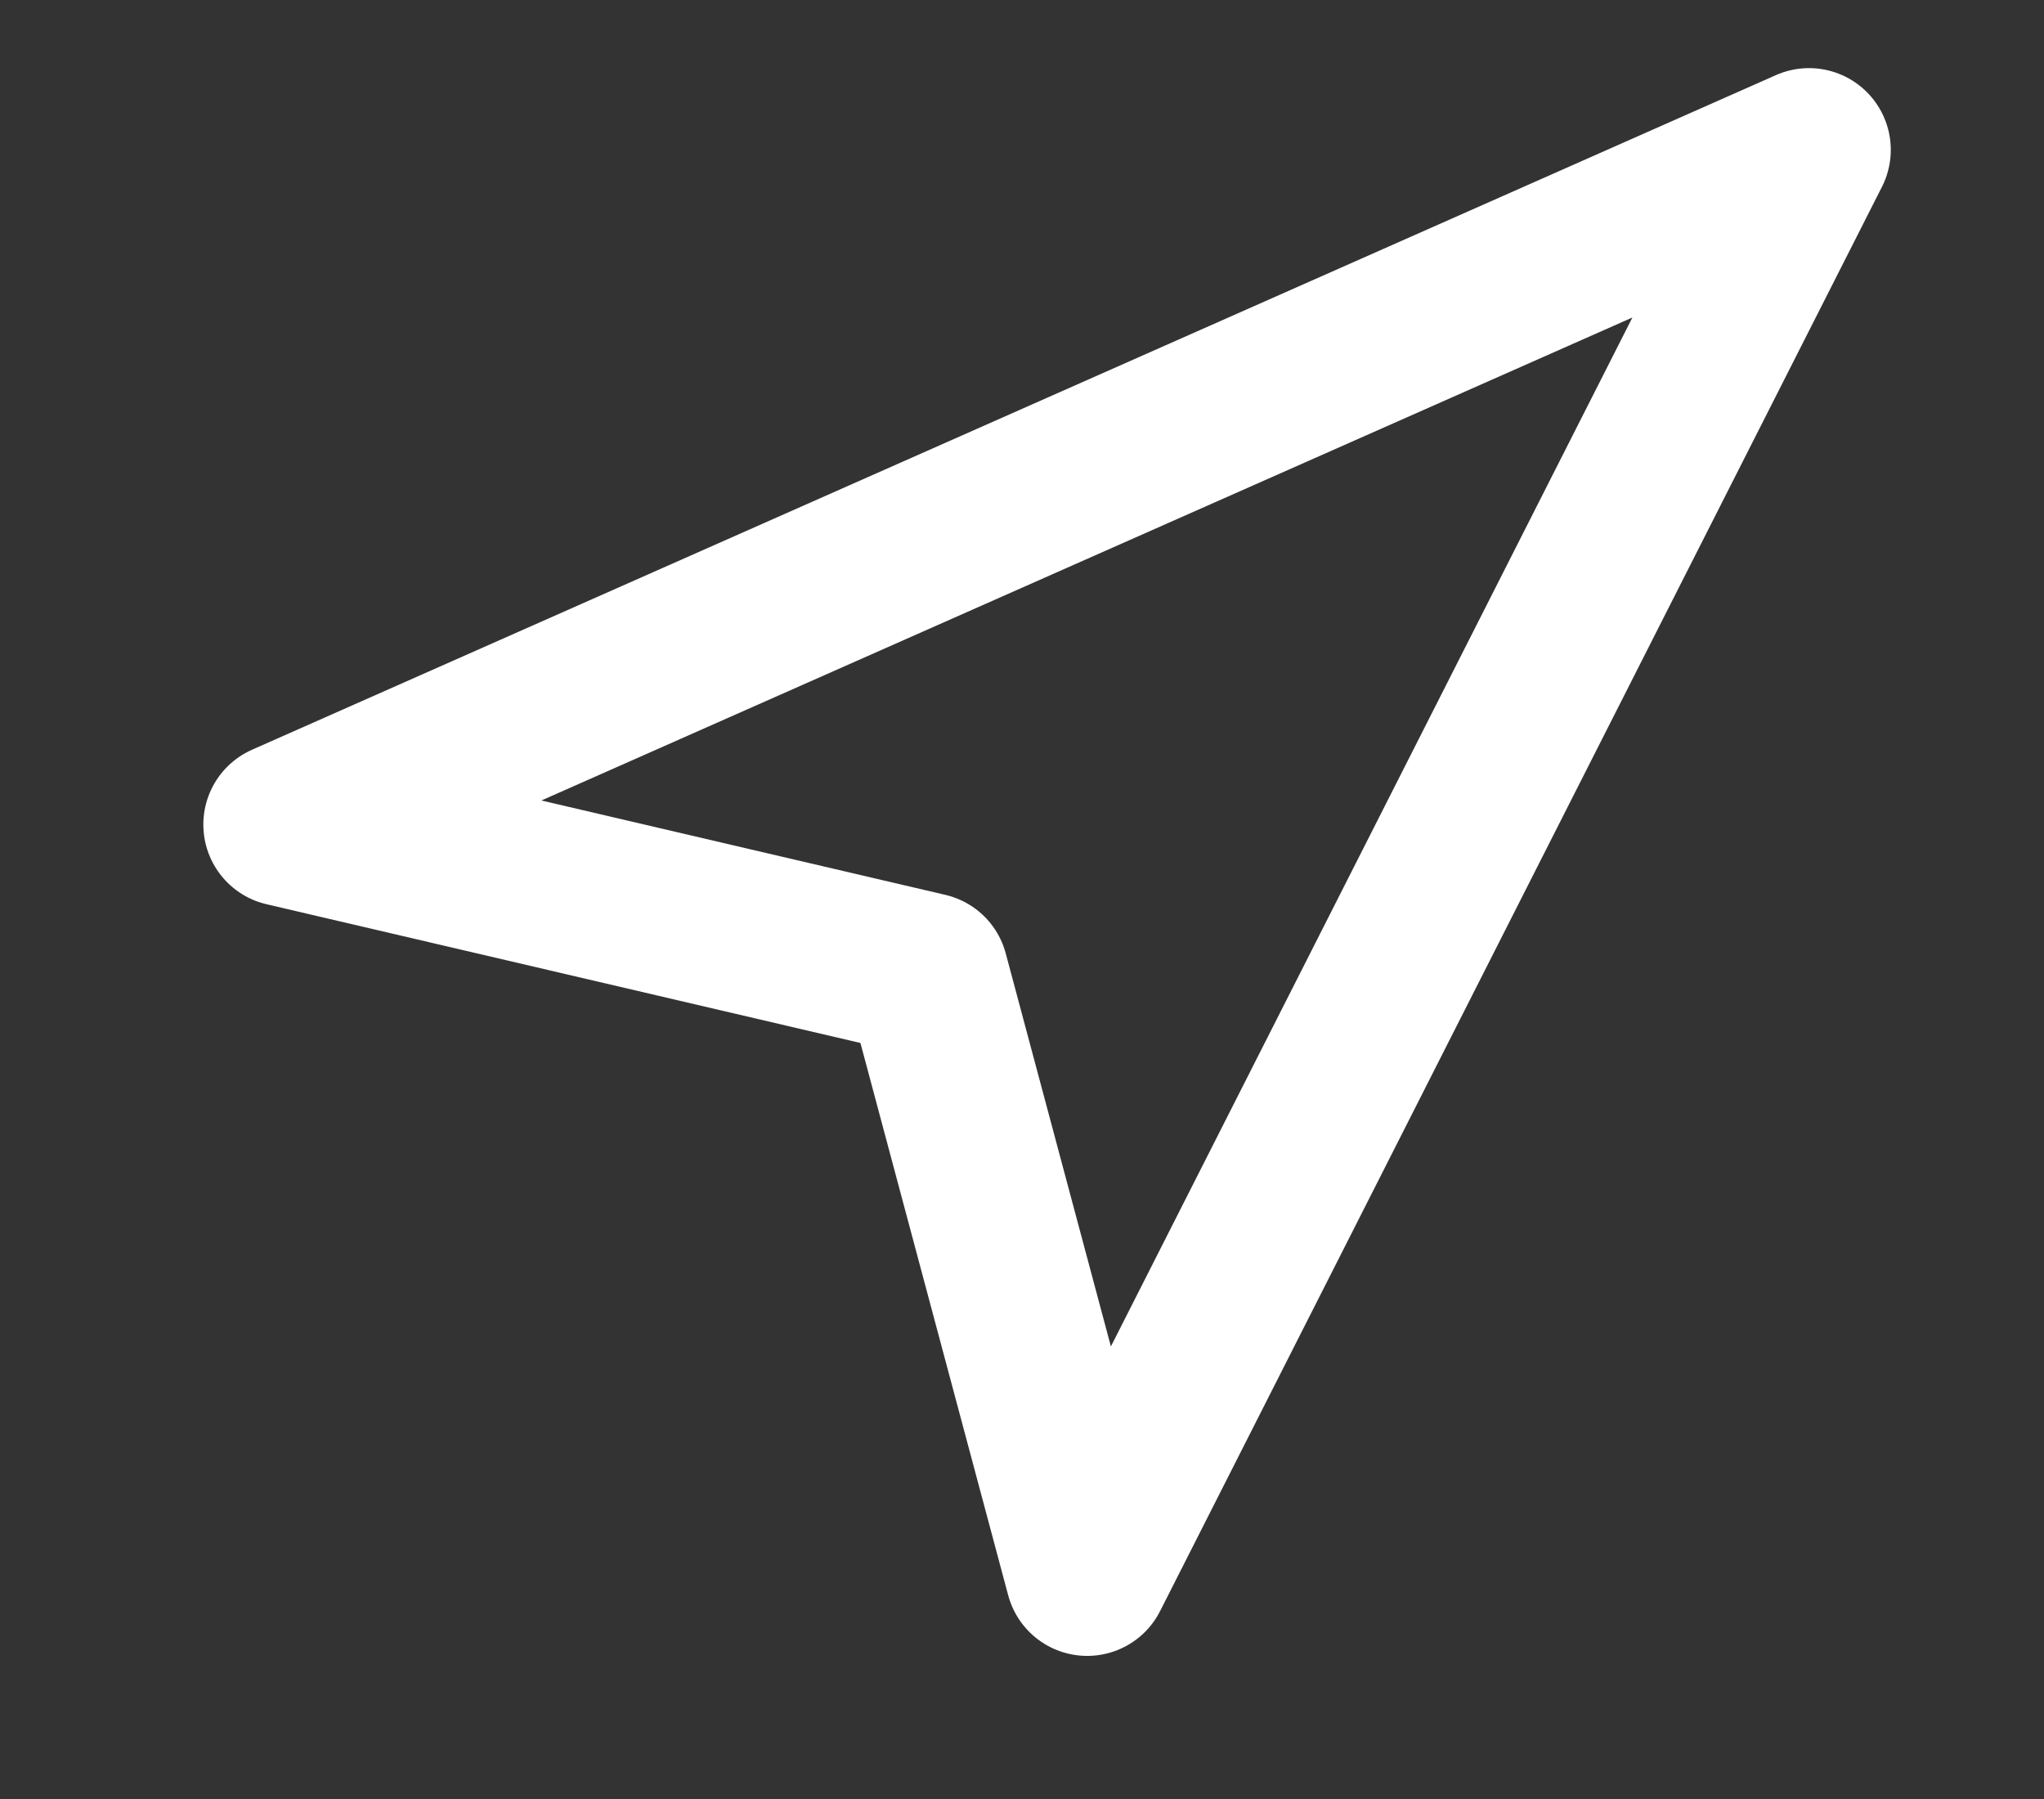 <svg xmlns="http://www.w3.org/2000/svg" width="25" height="22" fill="none" xmlns:v="https://vecta.io/nano"><rect width="100%" height="100%" fill="#333333" stroke="none"/><path d="M3.487 10.083l18.639-8.25-8.829 17.417-1.962-7.333-7.848-1.833z" stroke="#fff" stroke-width="2" stroke-linejoin="round"/></svg>